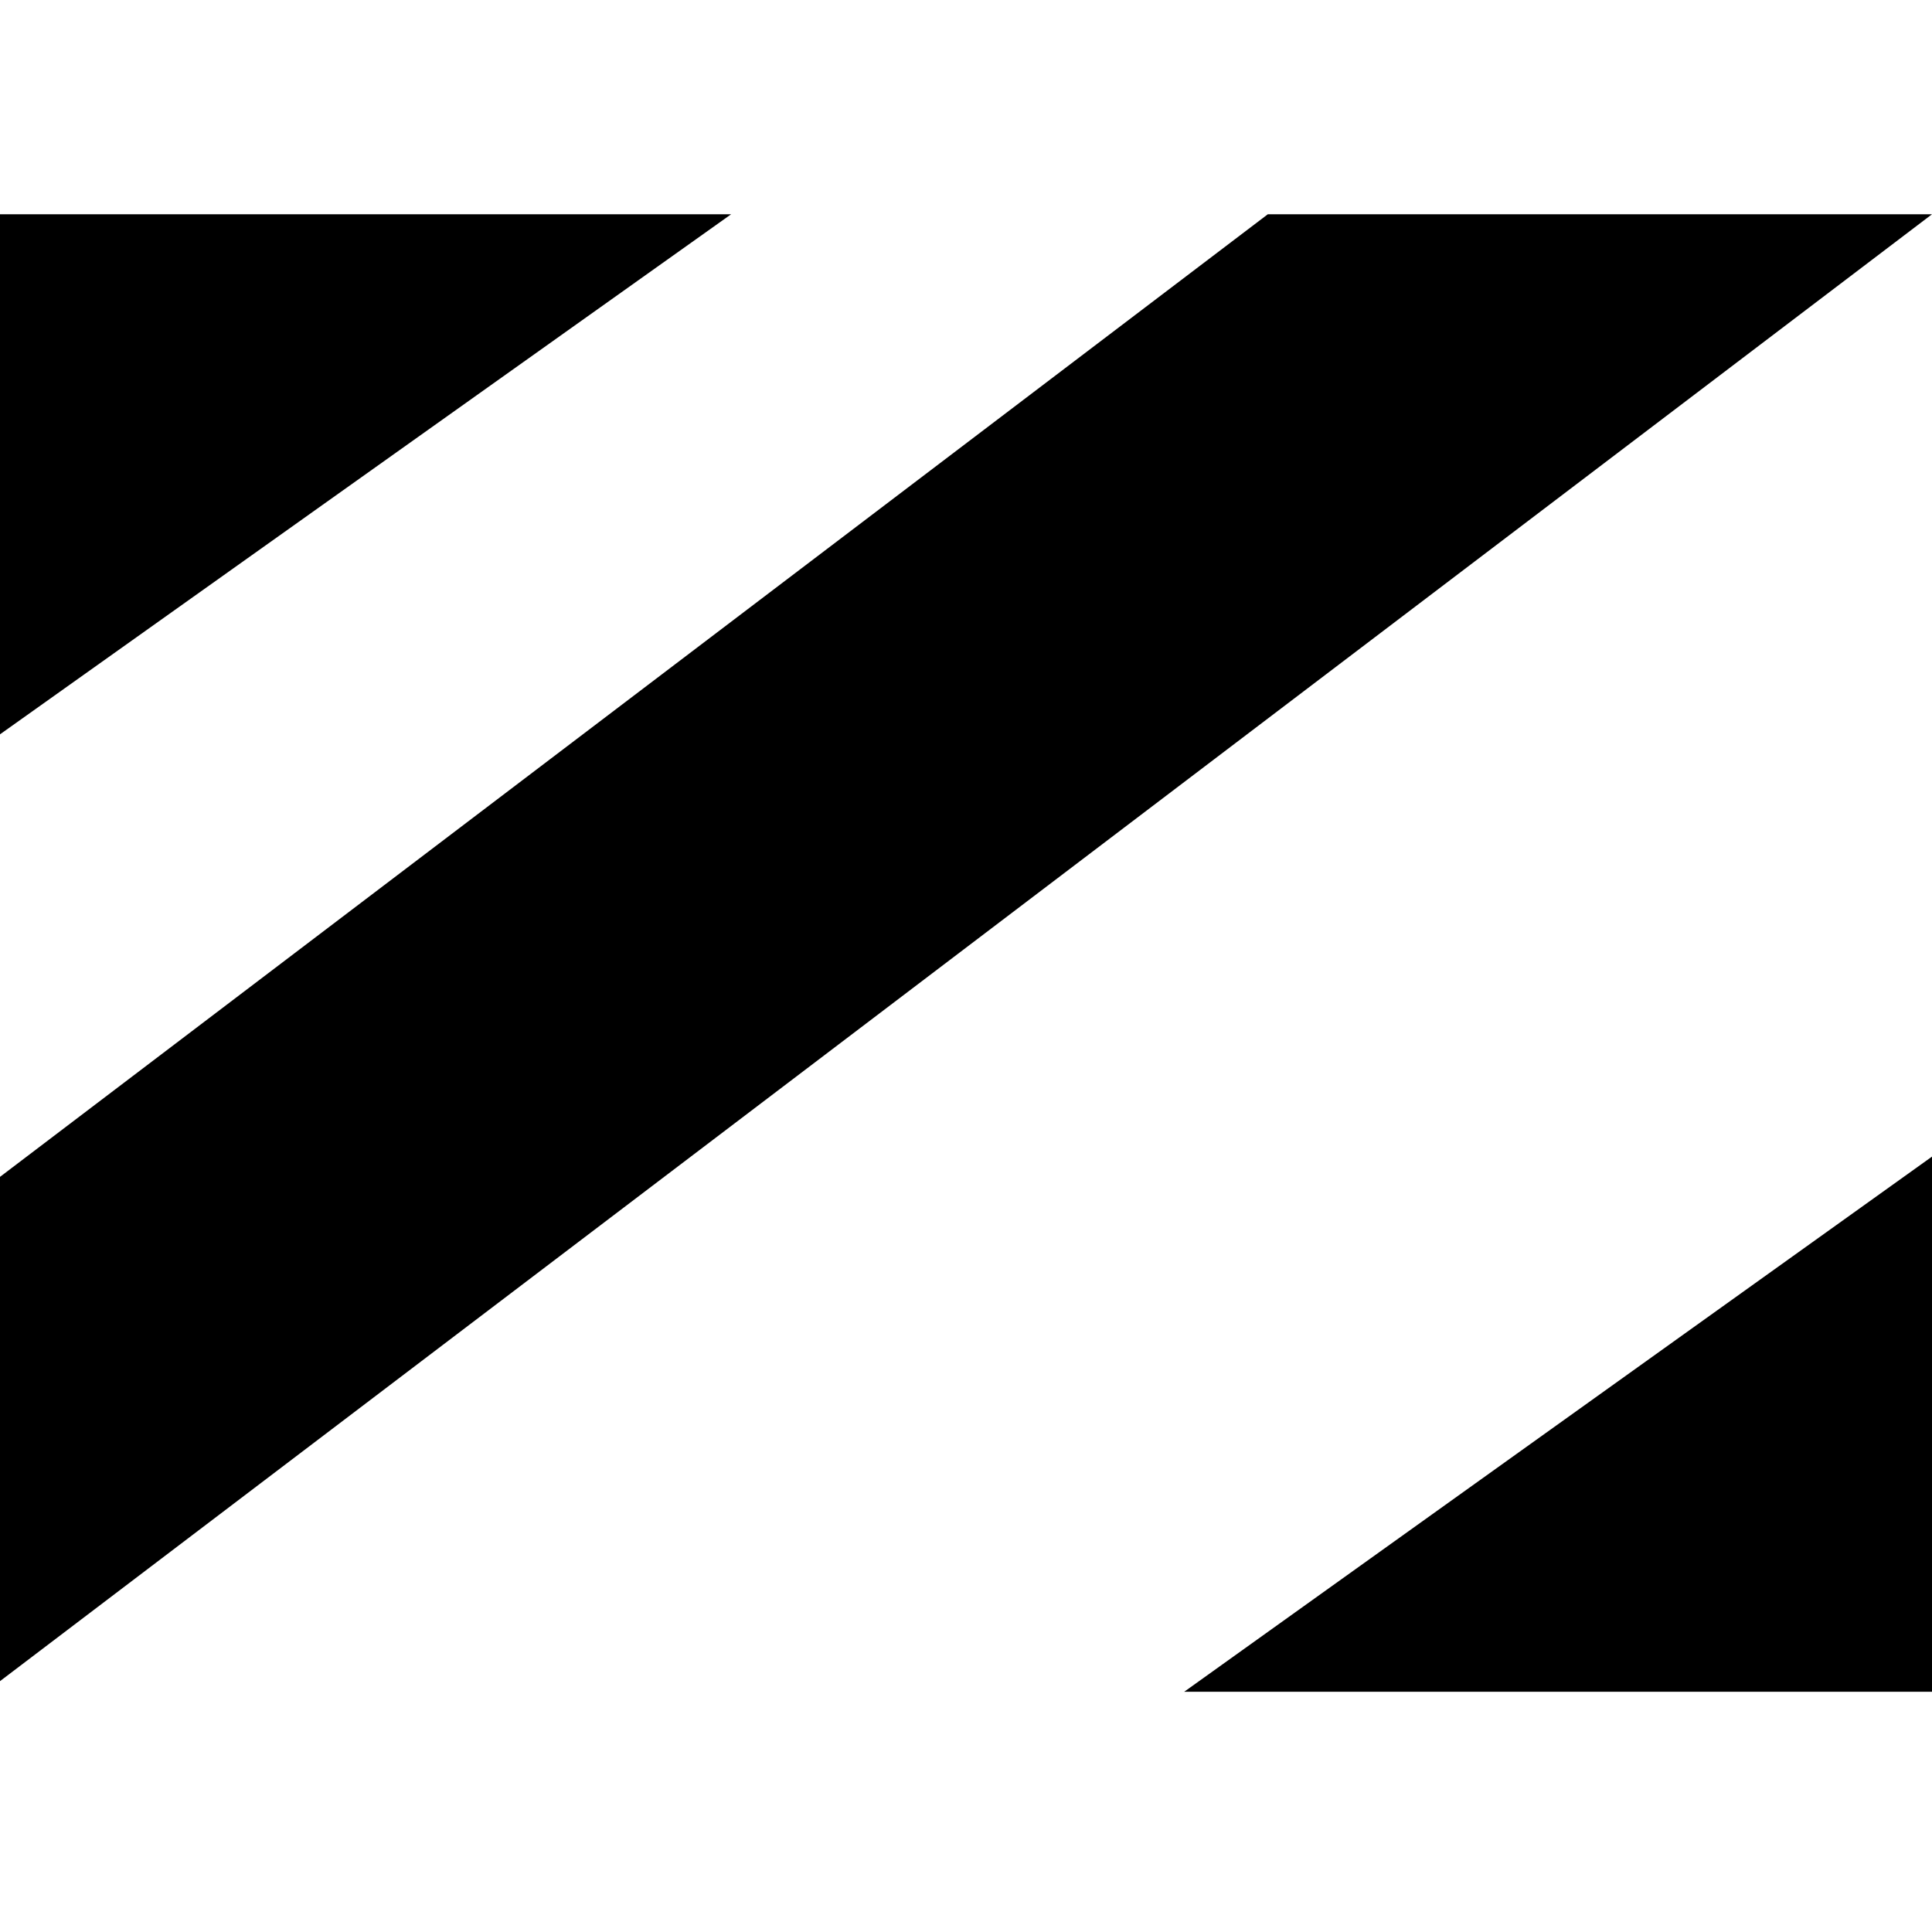 <?xml version="1.0" encoding="UTF-8" standalone="no"?><!DOCTYPE svg PUBLIC "-//W3C//DTD SVG 1.1//EN" "http://www.w3.org/Graphics/SVG/1.1/DTD/svg11.dtd"><svg width="100%" height="100%" viewBox="0 0 162 162" version="1.1" xmlns="http://www.w3.org/2000/svg" xmlns:xlink="http://www.w3.org/1999/xlink" xml:space="preserve" xmlns:serif="http://www.serif.com/" style="fill-rule:evenodd;clip-rule:evenodd;stroke-linejoin:round;stroke-miterlimit:1.414;"><rect id="Artboard1" x="0" y="0" width="162" height="162" style="fill:none;"/><path d="M99.296,141.856l62.704,0l0,-44.873l-62.704,44.873Zm-99.296,-0.891l0,-42.284l106.309,-80.716l55.691,0l-162,123Zm0,-79.391l0,-43.609l61.307,0l-61.307,43.609Z"/></svg>